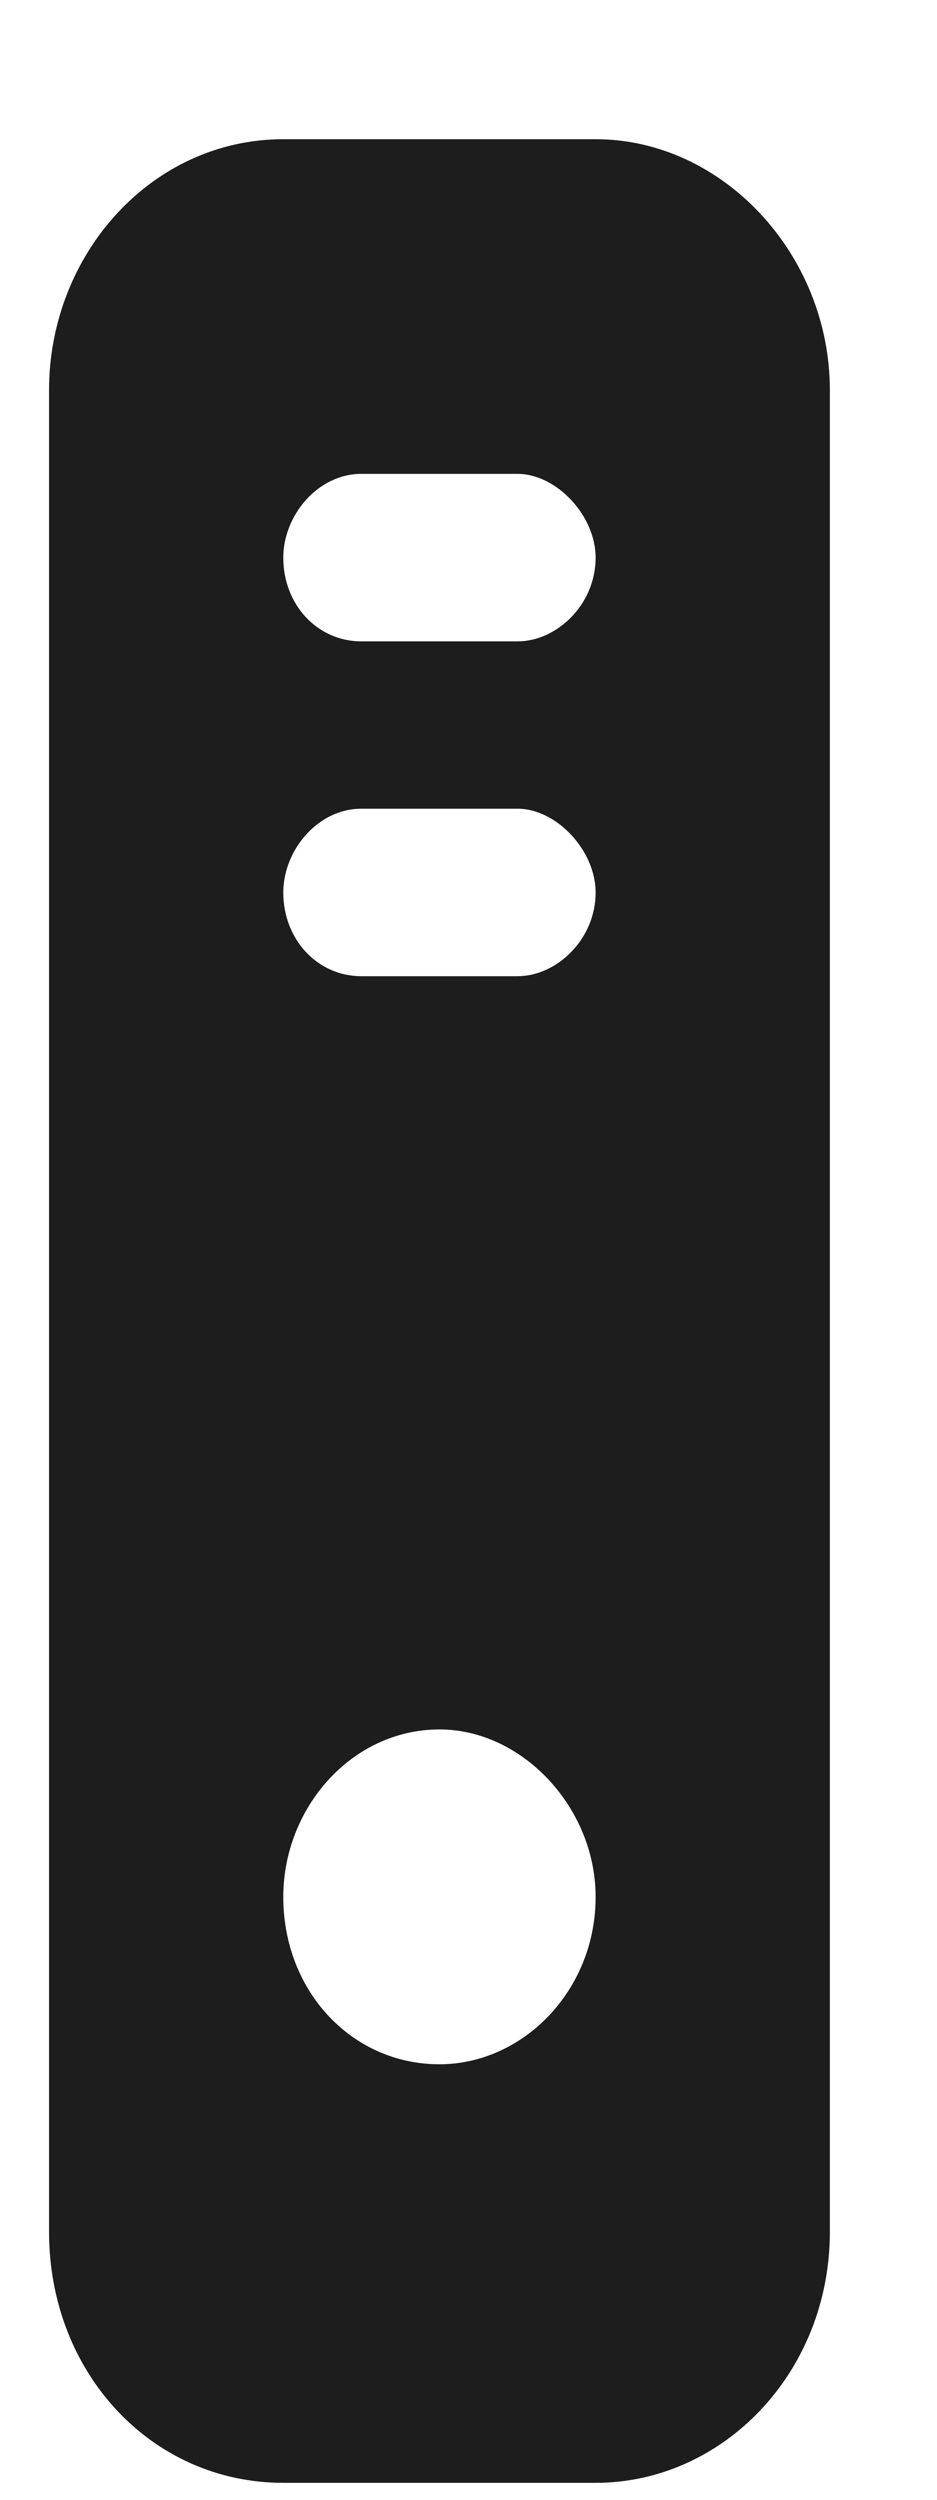 <?xml version="1.0" encoding="UTF-8"?> <svg xmlns="http://www.w3.org/2000/svg" width="6" height="16" viewBox="0 0 6 16" fill="none"><path d="M1.814 0.891H3.814C4.627 0.891 5.314 1.627 5.314 2.498V14.284C5.314 15.188 4.627 15.891 3.814 15.891H1.814C0.971 15.891 0.314 15.188 0.314 14.284V2.498C0.314 1.627 0.971 0.891 1.814 0.891ZM2.314 3.033C2.033 3.033 1.814 3.301 1.814 3.569C1.814 3.871 2.033 4.105 2.314 4.105H3.314C3.564 4.105 3.814 3.871 3.814 3.569C3.814 3.301 3.564 3.033 3.314 3.033H2.314ZM1.814 5.712C1.814 6.013 2.033 6.248 2.314 6.248H3.314C3.564 6.248 3.814 6.013 3.814 5.712C3.814 5.444 3.564 5.176 3.314 5.176H2.314C2.033 5.176 1.814 5.444 1.814 5.712ZM2.814 11.069C2.252 11.069 1.814 11.571 1.814 12.141C1.814 12.743 2.252 13.212 2.814 13.212C3.346 13.212 3.814 12.743 3.814 12.141C3.814 11.571 3.346 11.069 2.814 11.069Z" fill="#1D1D1D"></path></svg> 